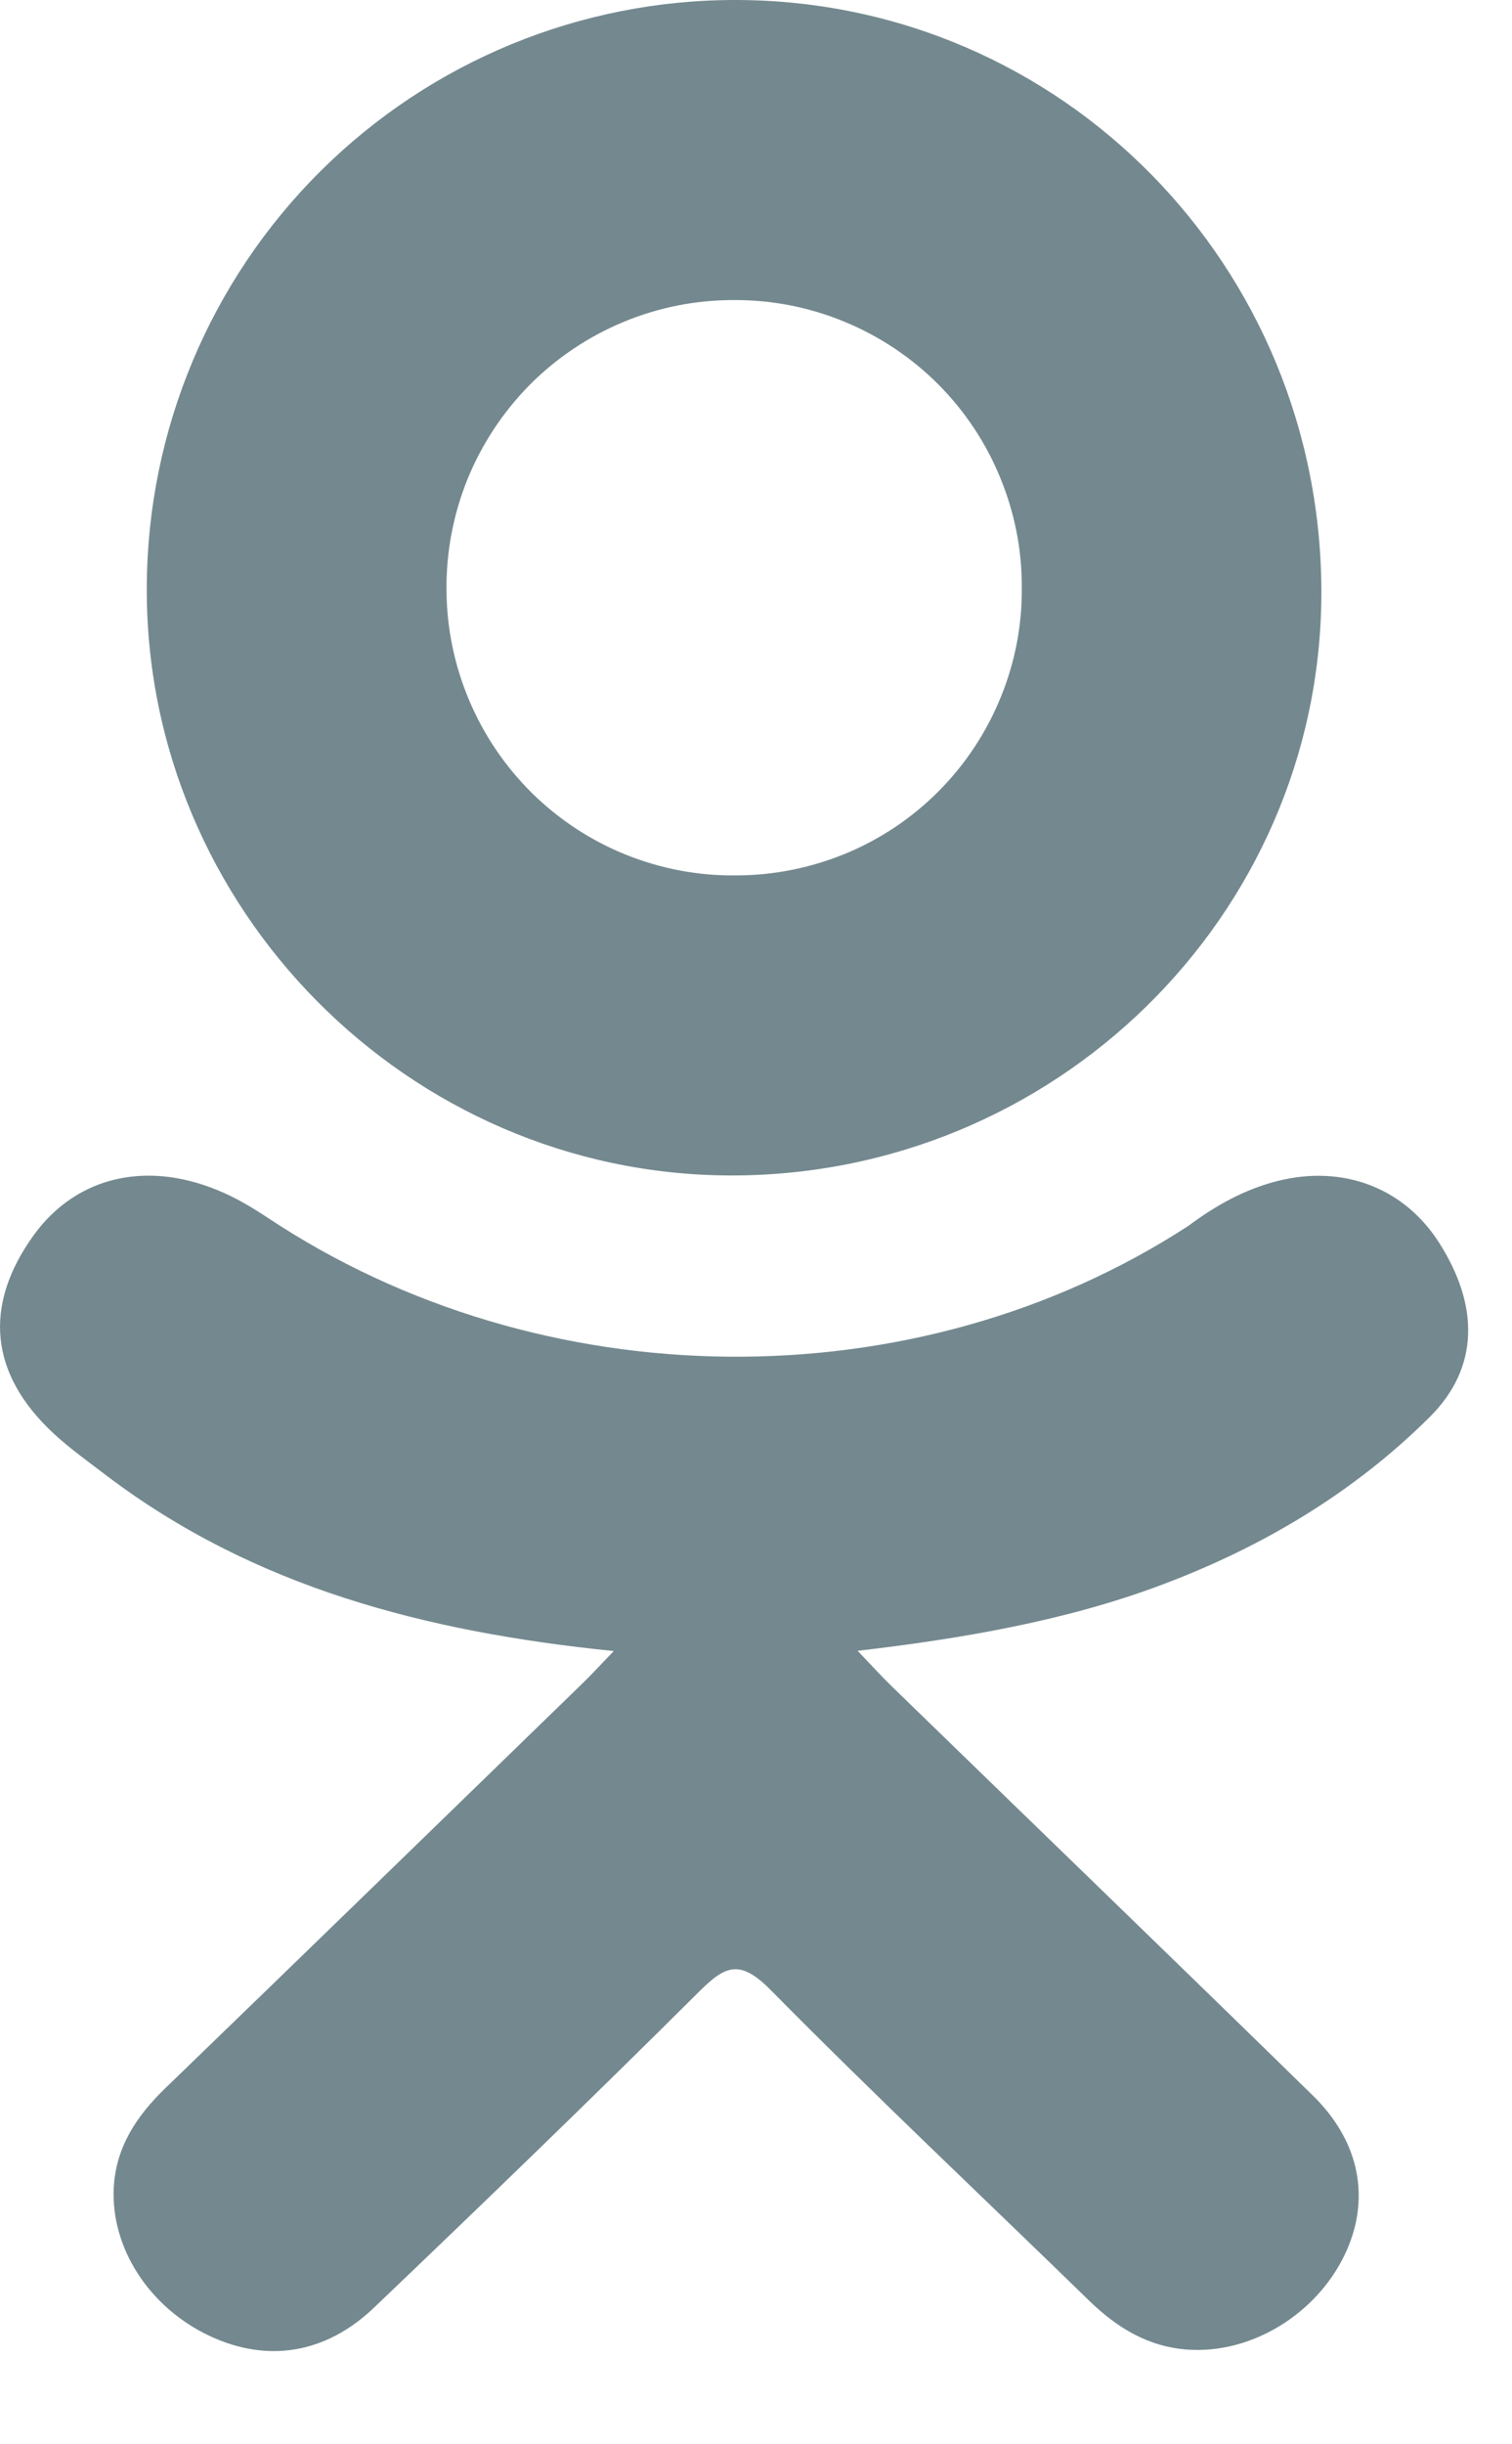 <svg width="13" height="21" viewBox="0 0 13 21" fill="none" xmlns="http://www.w3.org/2000/svg">
<path fill-rule="evenodd" clip-rule="evenodd" d="M5.277 14.185C3.647 14.02 2.178 13.632 0.919 12.68C0.764 12.561 0.603 12.448 0.46 12.315C-0.09 11.804 -0.146 11.217 0.289 10.613C0.663 10.096 1.289 9.958 1.939 10.255C2.065 10.312 2.184 10.385 2.3 10.461C4.644 12.021 7.864 12.064 10.219 10.531C10.451 10.358 10.701 10.217 10.99 10.145C11.552 10.006 12.075 10.206 12.376 10.681C12.721 11.224 12.716 11.754 12.292 12.175C11.641 12.822 10.858 13.29 9.988 13.616C9.167 13.925 8.266 14.079 7.374 14.183C7.509 14.325 7.572 14.394 7.656 14.477C8.866 15.653 10.083 16.826 11.29 18.006C11.7 18.408 11.786 18.907 11.56 19.375C11.313 19.886 10.758 20.223 10.216 20.187C9.871 20.164 9.602 19.997 9.364 19.766C8.45 18.876 7.521 18.003 6.625 17.096C6.364 16.833 6.239 16.883 6.01 17.112C5.09 18.027 4.156 18.929 3.217 19.825C2.796 20.228 2.293 20.299 1.804 20.07C1.283 19.826 0.952 19.313 0.978 18.796C0.996 18.447 1.174 18.18 1.421 17.941C2.619 16.784 3.814 15.622 5.008 14.463C5.088 14.386 5.162 14.304 5.277 14.185Z" fill="#74898F"/>
<path fill-rule="evenodd" clip-rule="evenodd" d="M6.274 10.099C3.511 10.089 1.246 7.802 1.262 5.039C1.268 3.699 1.805 2.415 2.756 1.47C3.707 0.525 4.994 -0.004 6.334 2.49058e-05C9.13 0.007 11.374 2.291 11.361 5.115C11.346 7.873 9.065 10.108 6.274 10.099ZM8.785 5.045C8.787 4.721 8.722 4.399 8.598 4.1C8.475 3.8 8.292 3.527 8.063 3.298C7.833 3.069 7.561 2.888 7.26 2.764C6.96 2.64 6.639 2.577 6.314 2.578C5.987 2.577 5.663 2.64 5.361 2.766C5.059 2.891 4.785 3.075 4.554 3.307C4.324 3.54 4.142 3.816 4.019 4.118C3.897 4.421 3.835 4.746 3.839 5.074C3.841 5.398 3.908 5.719 4.034 6.017C4.16 6.316 4.344 6.586 4.575 6.815C4.807 7.042 5.08 7.222 5.381 7.343C5.682 7.464 6.004 7.525 6.328 7.521C6.653 7.521 6.974 7.456 7.274 7.332C7.573 7.208 7.845 7.025 8.073 6.795C8.302 6.564 8.482 6.291 8.604 5.991C8.727 5.691 8.789 5.369 8.785 5.045Z" fill="#74898F"/>
</svg>
